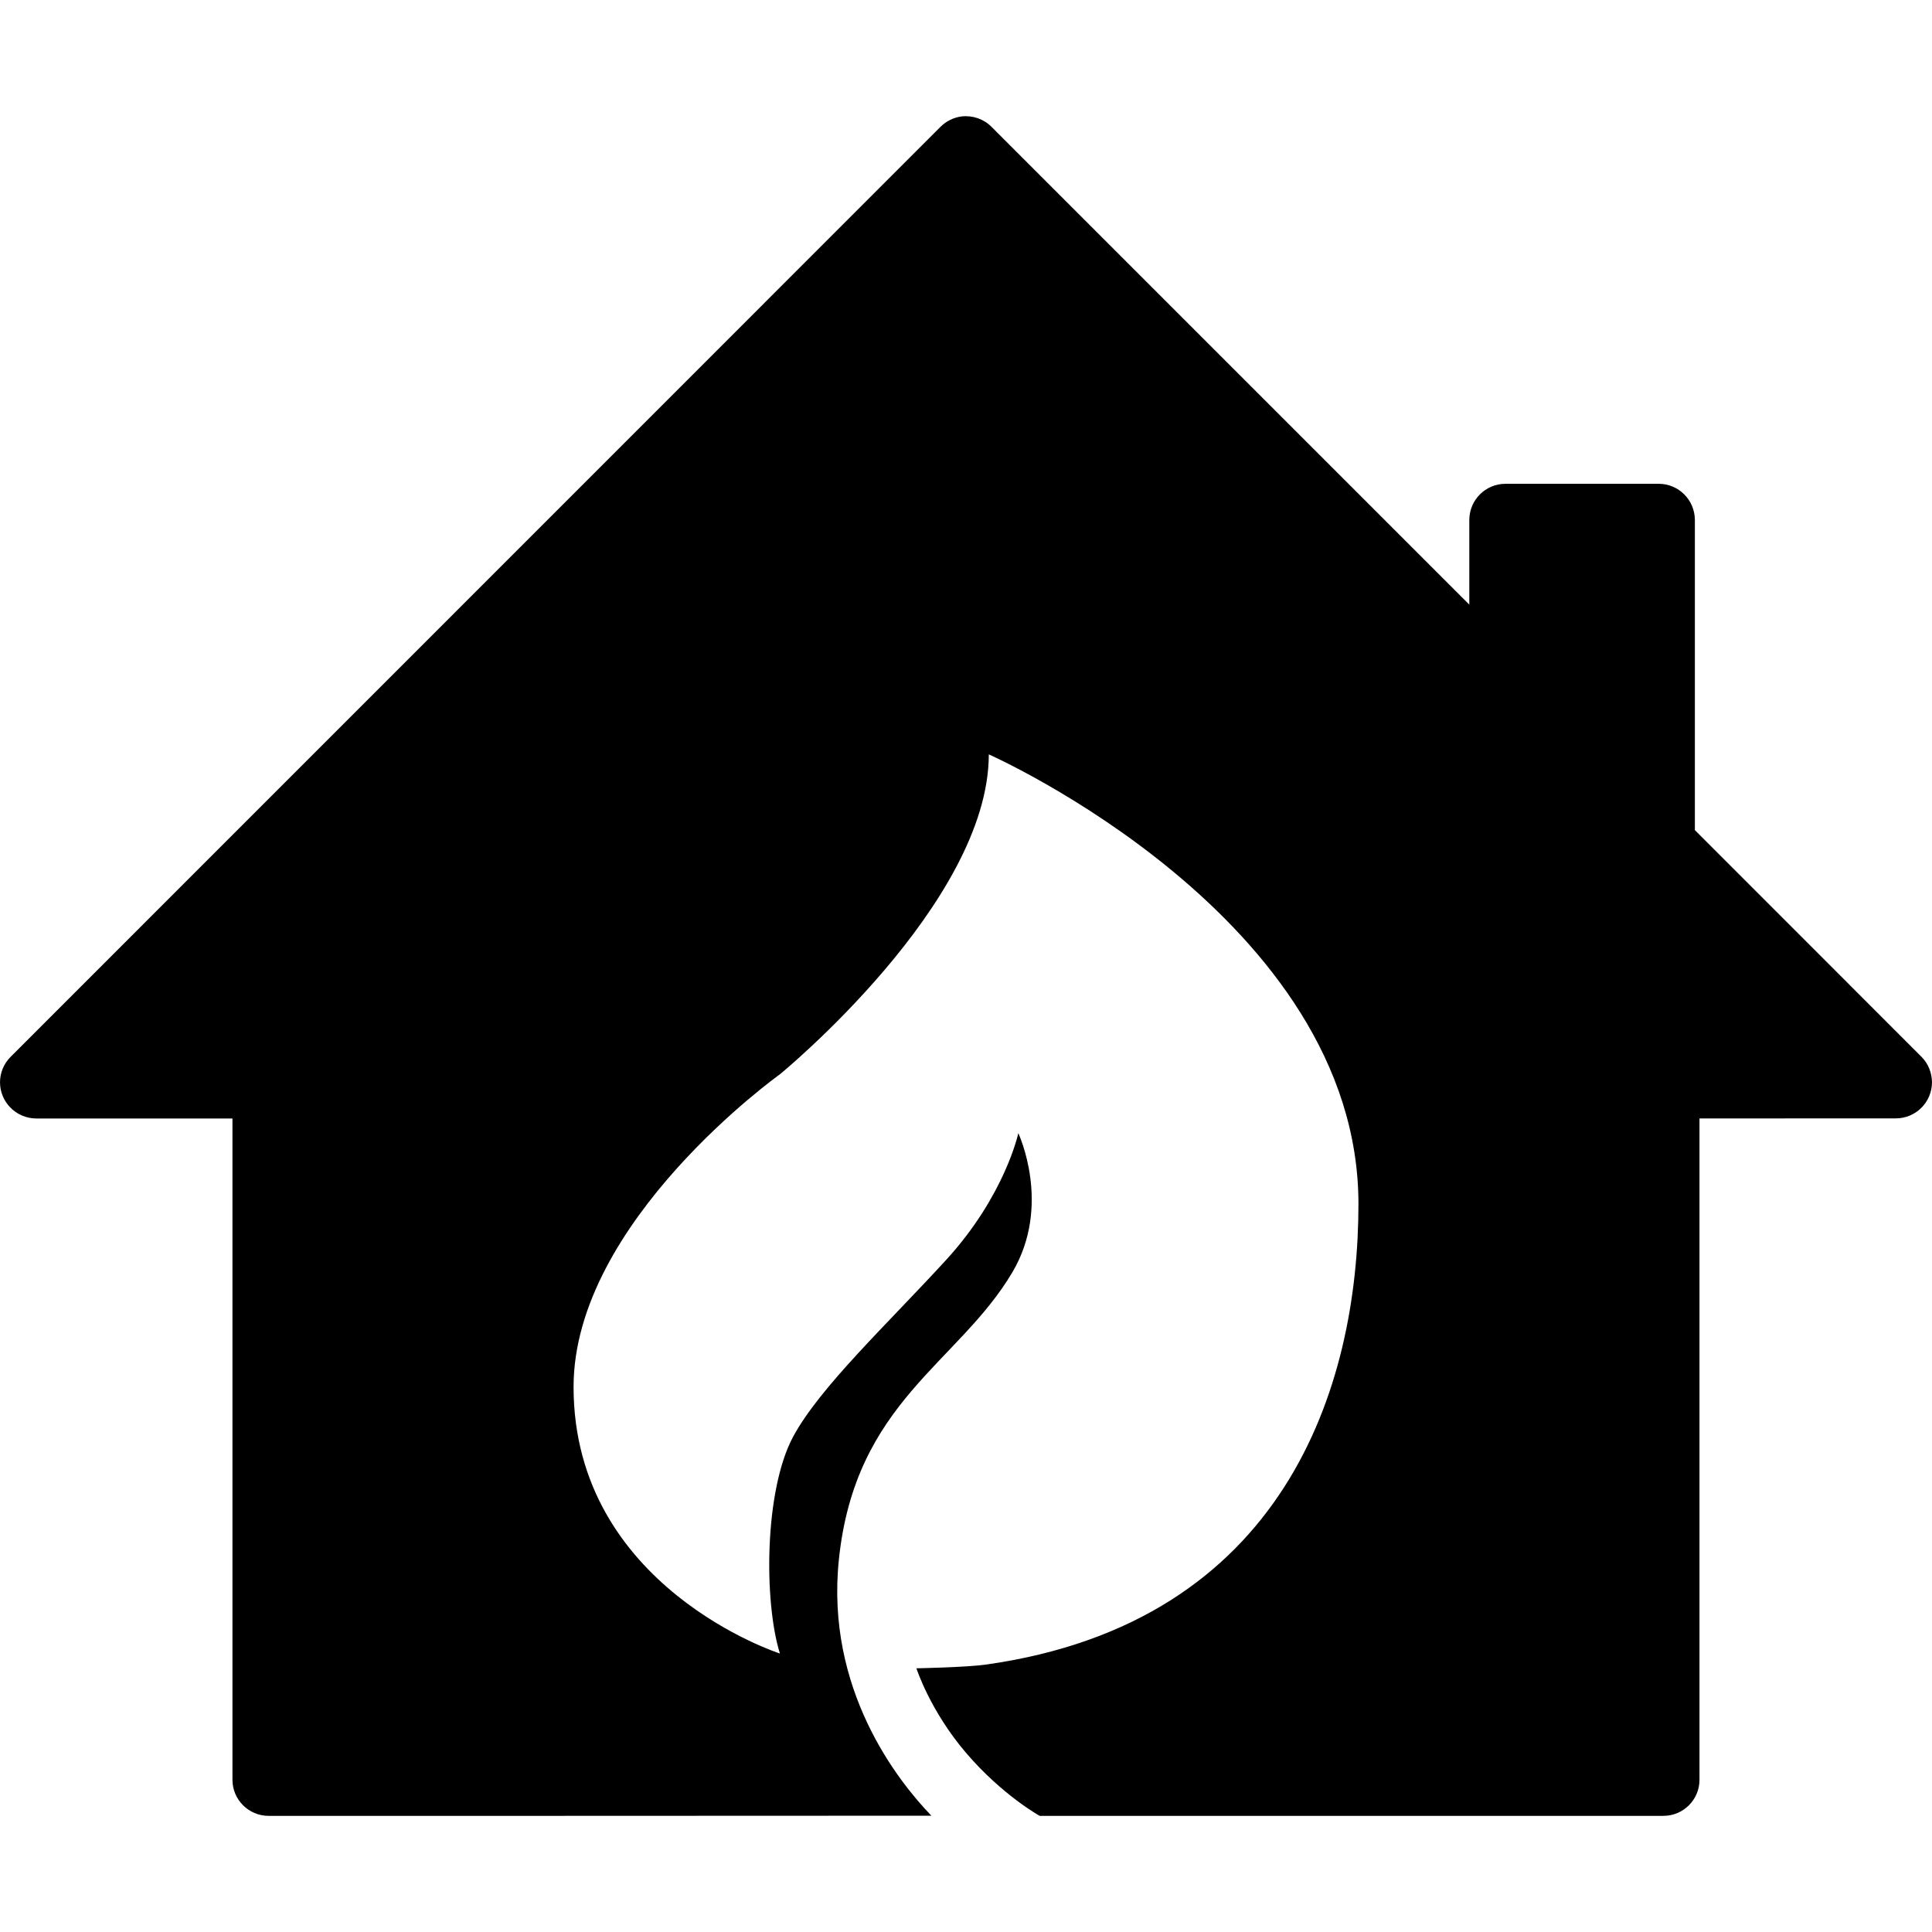 <?xml version="1.0" encoding="UTF-8"?>
<svg width="100pt" height="100pt" version="1.1" viewBox="0 0 100 100" xmlns="http://www.w3.org/2000/svg">
 <path d="m100 56.008c0 1.035-0.828 1.875-1.867 1.879l-10.168 0.004v34.234c0 1.027-0.836 1.859-1.859 1.863h-32.293s-1.934-1.066-3.809-3.258c-1.871-2.188-2.57-4.379-2.57-4.379s2.57-0.047 3.617-0.195c15.445-2.191 19.262-14.367 19.262-23.84 0-14.797-19.133-23.27-19.133-23.27 0 7.711-10.812 16.559-10.812 16.559s-10.68 7.617-10.68 16.18c0 10.375 10.68 13.801 10.68 13.801-0.832-2.668-0.816-8.434 0.688-11.23 1.391-2.57 4.859-5.805 7.91-9.137 3.051-3.328 3.742-6.566 3.742-6.566s1.754 3.723-0.312 7.207c-2.801 4.723-8.137 6.707-8.977 14.875-0.691 6.707 3.035 11.426 4.789 13.246h-1.352l-20.293 0.008h-12.664c-1.031-0.004-1.863-0.836-1.867-1.863v-34.234h-10.168c-0.488-0.004-0.957-0.199-1.305-0.543-0.738-0.727-0.746-1.91-0.012-2.644l48.129-48.137c0.301-0.301 0.691-0.492 1.109-0.543 0.566-0.062 1.137 0.137 1.539 0.543l24.727 24.727v-4.391c0.008-1.027 0.836-1.859 1.867-1.863h7.941c1.031 0.004 1.859 0.836 1.867 1.863v16.062l11.73 11.734c0.348 0.348 0.535 0.82 0.543 1.309z"/>
</svg>
